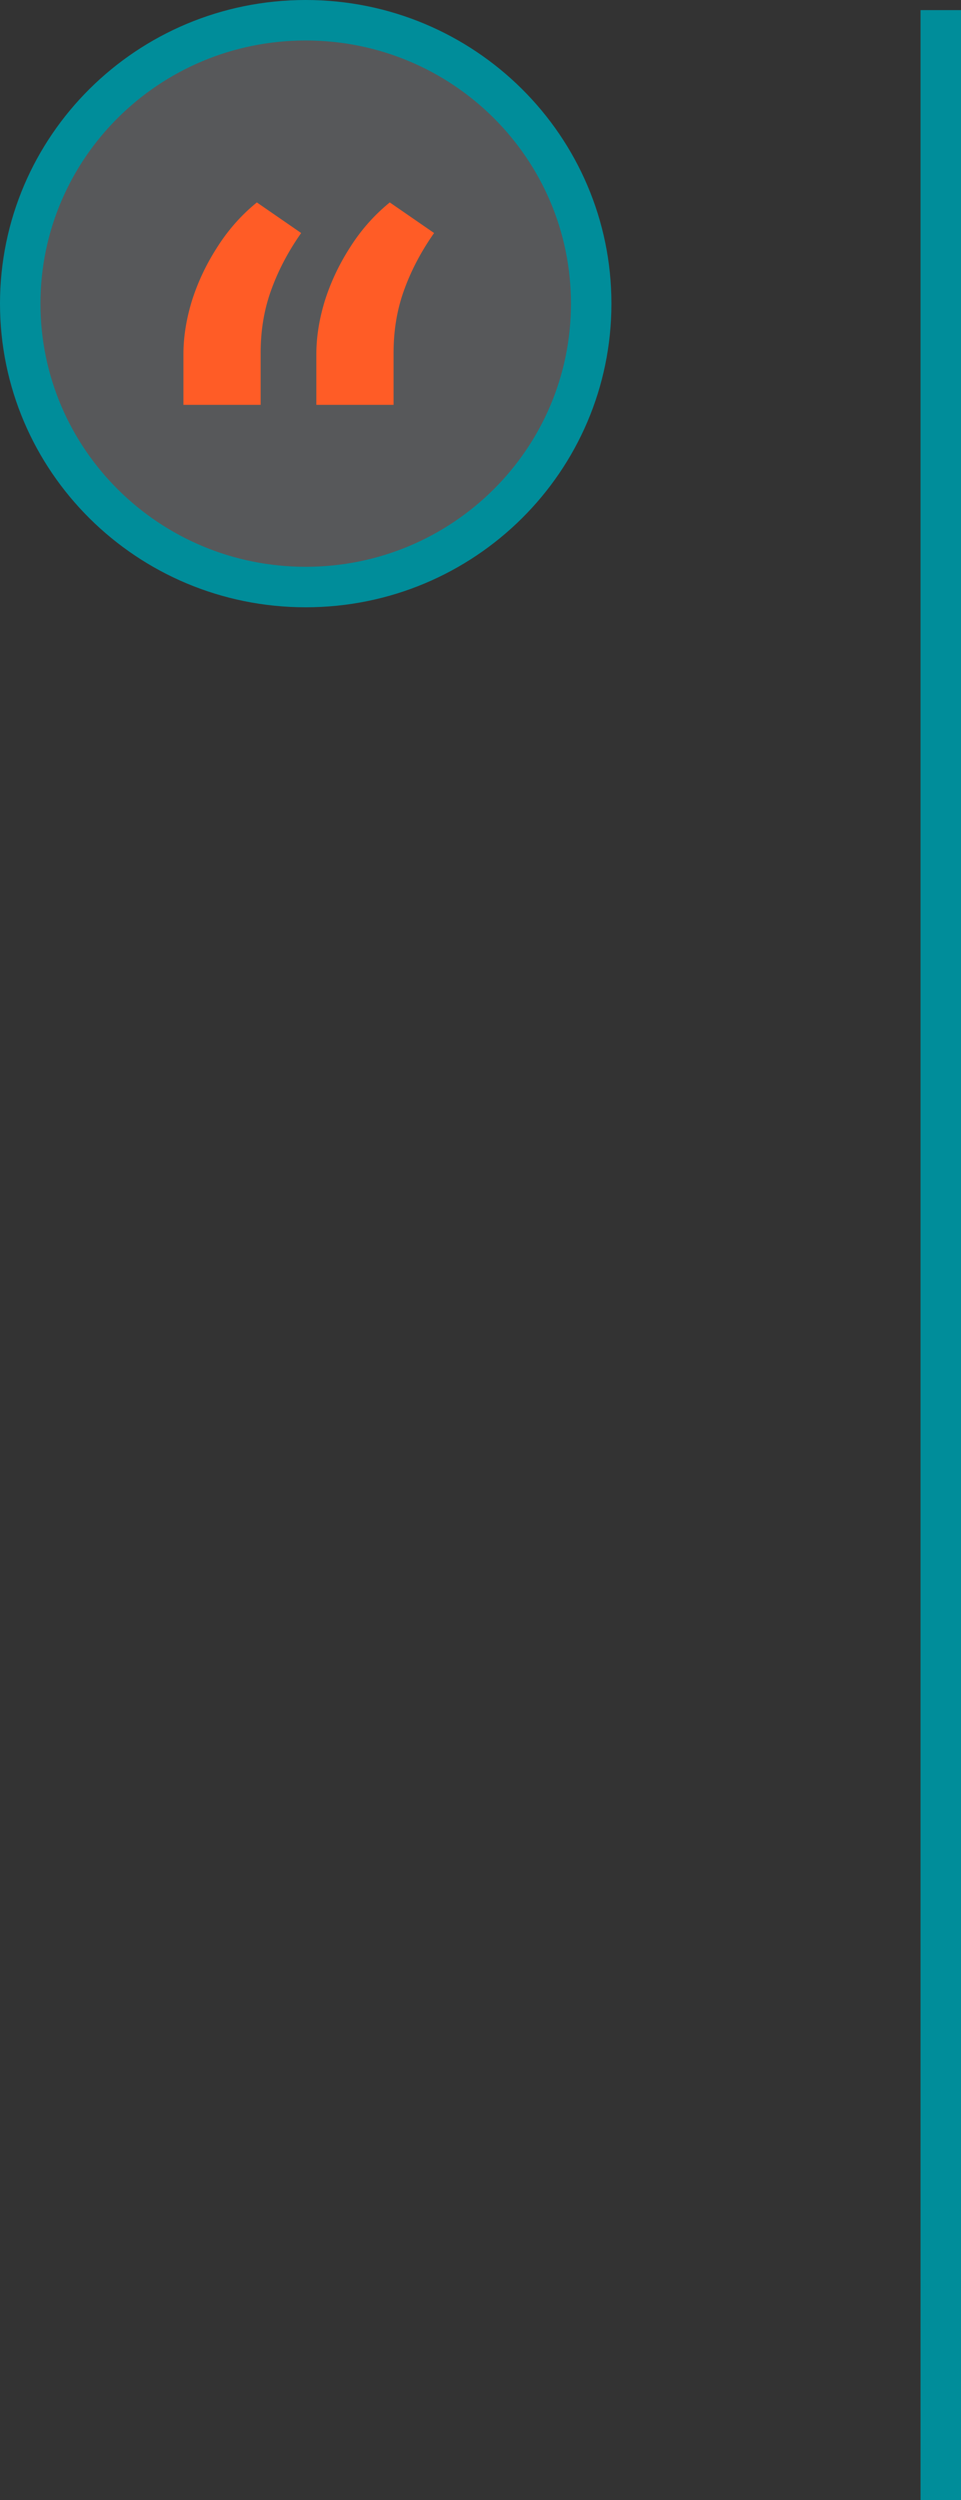 <svg width="95" height="247" viewBox="0 0 95 247" fill="none" xmlns="http://www.w3.org/2000/svg">
<rect x="0" y="0" width="95" height="247" fill="#333333" stroke="none"/>
<path d="M58.443 30C58.443 45.45 45.822 58 30.221 58C14.621 58 2 45.45 2 30C2 14.55 14.621 2 30.221 2C45.822 2 58.443 14.55 58.443 30Z" fill="#E6EDF9" fill-opacity="0.2" stroke="#008D9A" stroke-width="4"/>
<path d="M18.133 40V34.99C18.133 33.306 18.411 31.553 18.967 29.731C19.551 27.881 20.385 26.115 21.47 24.431C22.554 22.719 23.861 21.242 25.391 20L29.771 23.023C28.492 24.845 27.504 26.722 26.809 28.654C26.114 30.559 25.766 32.629 25.766 34.865V40H18.133ZM31.273 40V34.99C31.273 33.306 31.551 31.553 32.107 29.731C32.691 27.881 33.525 26.115 34.61 24.431C35.694 22.719 37.001 21.242 38.531 20L42.911 23.023C41.631 24.845 40.644 26.722 39.949 28.654C39.254 30.559 38.906 32.629 38.906 34.865V40H31.273Z" fill="#FF5C26"/>
<line x1="93" y1="1" x2="93" y2="247" stroke="#008D9A" stroke-width="4"/>
</svg>
